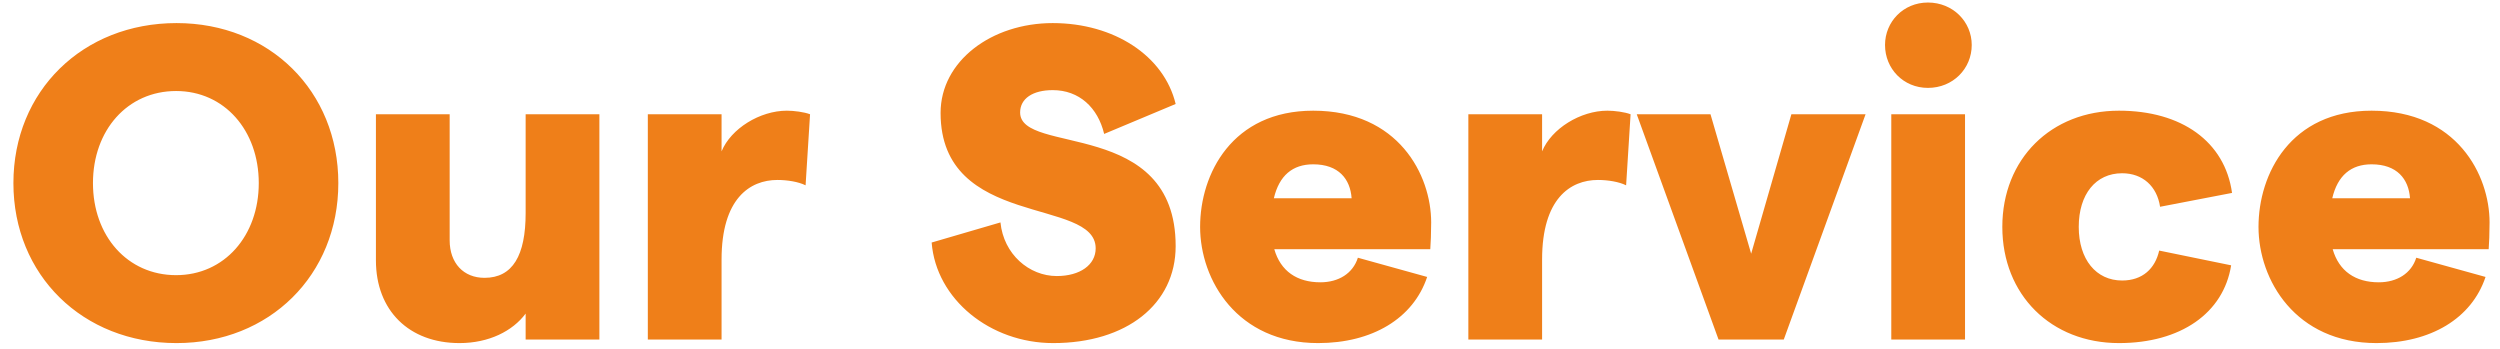 <svg width="179" height="25" viewBox="0 0 179 25" fill="none" xmlns="http://www.w3.org/2000/svg">
<path d="M12.64 24.565C5.92 24.565 0.96 19.701 0.96 13.109C0.96 6.517 5.92 1.653 12.64 1.653C19.296 1.653 24.224 6.517 24.224 13.109C24.224 19.701 19.296 24.565 12.64 24.565ZM12.608 19.701C16.064 19.701 18.528 16.885 18.528 13.109C18.528 9.333 16.064 6.517 12.608 6.517C9.12 6.517 6.656 9.333 6.656 13.109C6.656 16.885 9.12 19.701 12.608 19.701ZM42.916 8.181V24.309H37.636V22.453C36.708 23.701 35.011 24.565 32.9 24.565C29.284 24.565 26.916 22.229 26.916 18.645V8.181H32.196V17.205C32.196 18.837 33.188 19.893 34.691 19.893C36.708 19.893 37.636 18.293 37.636 15.253V8.181H42.916ZM57.68 13.269C57.168 13.013 56.368 12.885 55.664 12.885C53.68 12.885 51.664 14.229 51.664 18.581V24.309H46.384V8.181H51.664V10.837C52.336 9.205 54.416 7.925 56.336 7.925C56.848 7.925 57.584 8.021 58 8.181L57.68 13.269ZM75.409 24.565C70.897 24.565 67.025 21.429 66.706 17.365L71.633 15.925C71.858 18.197 73.681 19.765 75.665 19.765C77.329 19.765 78.45 18.965 78.45 17.781C78.45 14.101 67.346 16.405 67.346 8.085C67.346 4.373 70.993 1.653 75.377 1.653C79.761 1.653 83.346 3.989 84.177 7.445L79.058 9.589C78.609 7.701 77.266 6.453 75.377 6.453C73.938 6.453 73.041 7.061 73.041 8.053C73.041 11.125 84.177 8.437 84.177 17.621C84.177 21.781 80.657 24.565 75.409 24.565ZM102.472 15.925C102.472 16.661 102.44 17.461 102.408 17.845H91.24C91.688 19.413 92.872 20.213 94.536 20.213C95.848 20.213 96.872 19.573 97.224 18.453L102.184 19.829C101.192 22.805 98.248 24.565 94.376 24.565C88.584 24.565 85.928 20.053 85.928 16.245C85.928 12.437 88.232 7.925 94.024 7.925C100.136 7.925 102.472 12.533 102.472 15.925ZM91.208 14.197H96.776C96.68 12.821 95.848 11.765 94.024 11.765C92.552 11.765 91.592 12.565 91.208 14.197ZM116.43 13.269C115.918 13.013 115.118 12.885 114.414 12.885C112.43 12.885 110.414 14.229 110.414 18.581V24.309H105.134V8.181H110.414V10.837C111.086 9.205 113.166 7.925 115.086 7.925C115.598 7.925 116.334 8.021 116.75 8.181L116.43 13.269ZM123.047 24.309L117.191 8.181H122.471L125.383 18.165L128.263 8.181H133.575L127.719 24.309H123.047ZM138.04 6.293C136.28 6.293 134.968 4.917 134.968 3.221C134.968 1.557 136.28 0.181 138.04 0.181C139.832 0.181 141.176 1.557 141.176 3.221C141.176 4.917 139.832 6.293 138.04 6.293ZM135.416 24.309V8.181H140.696V24.309H135.416ZM151.718 24.565C146.854 24.565 143.366 21.109 143.366 16.245C143.366 11.381 146.854 7.925 151.718 7.925C156.198 7.925 159.302 10.133 159.814 13.813L154.662 14.805C154.438 13.333 153.414 12.405 151.942 12.405C150.054 12.405 148.838 13.909 148.838 16.245C148.838 18.581 150.086 20.085 151.942 20.085C153.414 20.085 154.31 19.221 154.598 17.941L159.75 18.997C159.206 22.421 156.134 24.565 151.718 24.565ZM178.253 15.925C178.253 16.661 178.221 17.461 178.189 17.845H167.021C167.469 19.413 168.653 20.213 170.317 20.213C171.629 20.213 172.653 19.573 173.005 18.453L177.965 19.829C176.973 22.805 174.029 24.565 170.157 24.565C164.365 24.565 161.709 20.053 161.709 16.245C161.709 12.437 164.013 7.925 169.805 7.925C175.917 7.925 178.253 12.533 178.253 15.925ZM166.989 14.197H172.557C172.461 12.821 171.629 11.765 169.805 11.765C168.333 11.765 167.373 12.565 166.989 14.197Z" fill="#EF7F19"/>
</svg>
